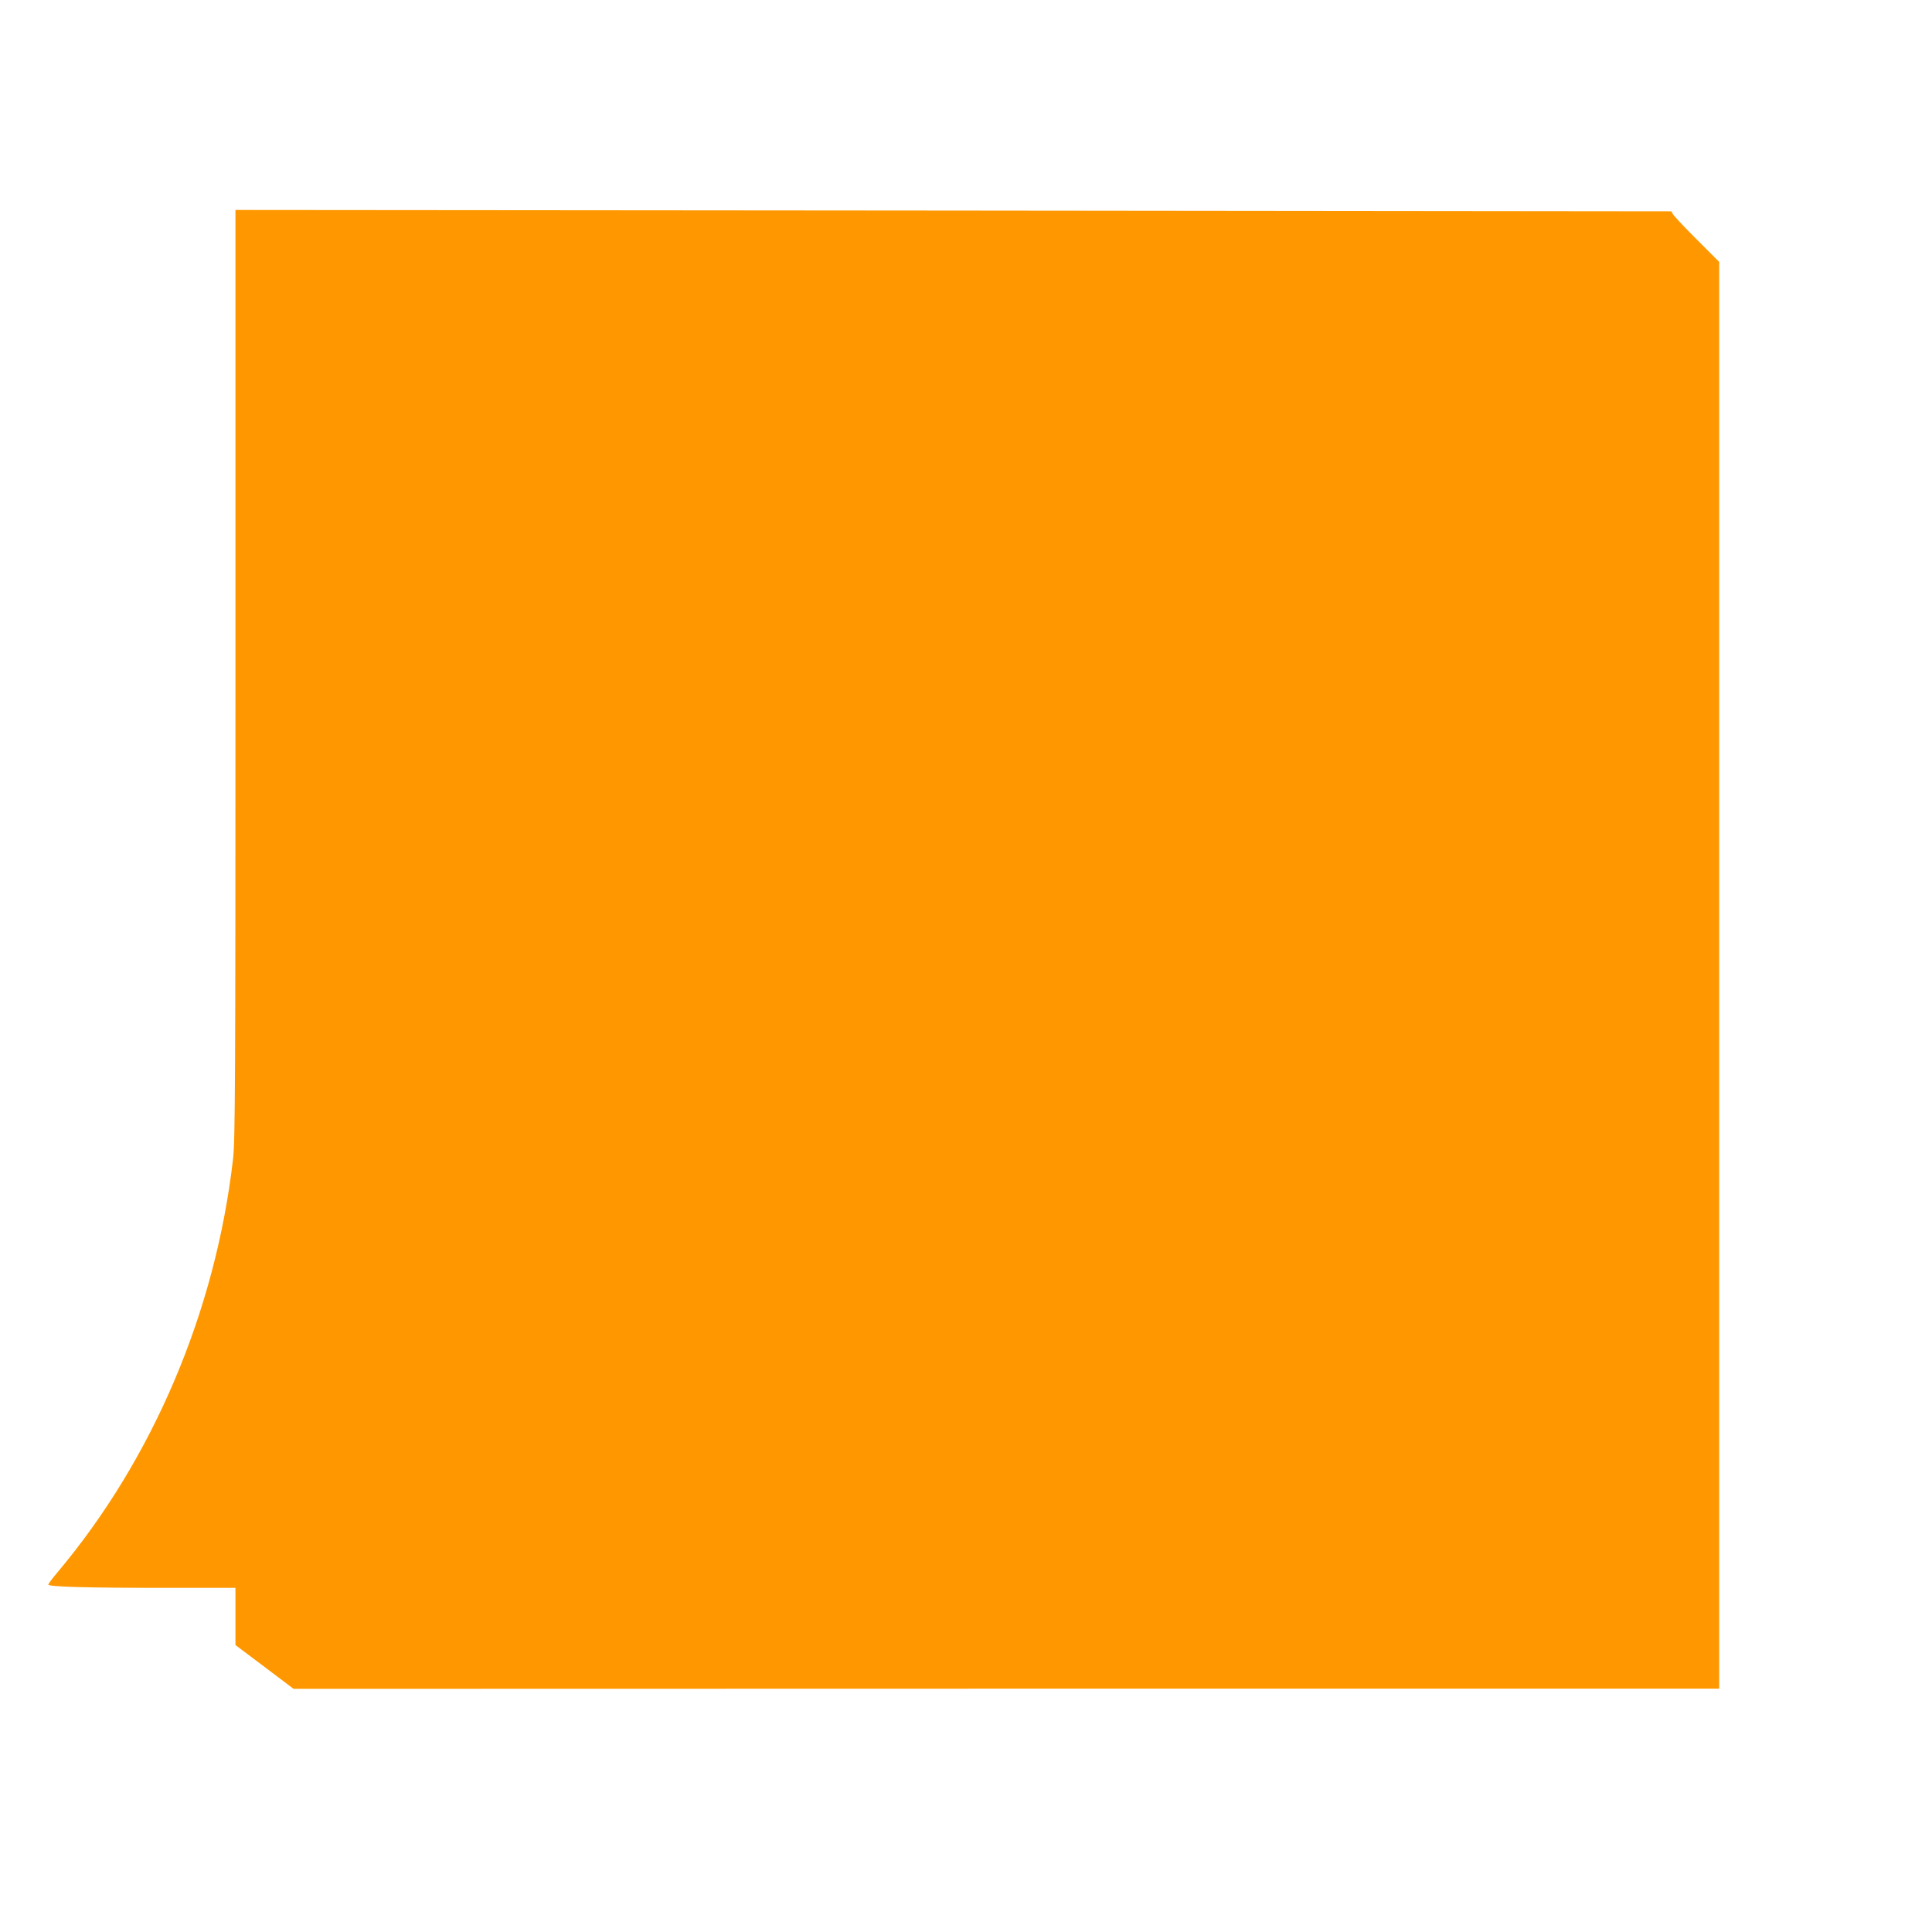 <?xml version="1.0" standalone="no"?>
<!DOCTYPE svg PUBLIC "-//W3C//DTD SVG 20010904//EN"
 "http://www.w3.org/TR/2001/REC-SVG-20010904/DTD/svg10.dtd">
<svg version="1.0" xmlns="http://www.w3.org/2000/svg"
 width="1280pt" height="1280pt" viewBox="0 0 1280 1280"
 preserveAspectRatio="xMidYMid meet">
<g transform="translate(0,1280) scale(0.1,-0.1)"
fill="#ff9800" stroke="none">
<path d="M1560 8334 c0 -2730 -2 -3090 -16 -3212 -116 -1011 -530 -1986 -1163
-2739 -34 -40 -61 -77 -61 -81 0 -15 252 -22 757 -22 l483 0 0 -189 0 -190
193 -145 192 -145 4723 1 4722 0 0 4727 0 4726 -155 155 c-85 85 -155 160
-155 167 0 7 -6 13 -12 13 -7 0 -2149 2 -4760 5 l-4748 4 0 -3075z"/>
</g>
</svg>
